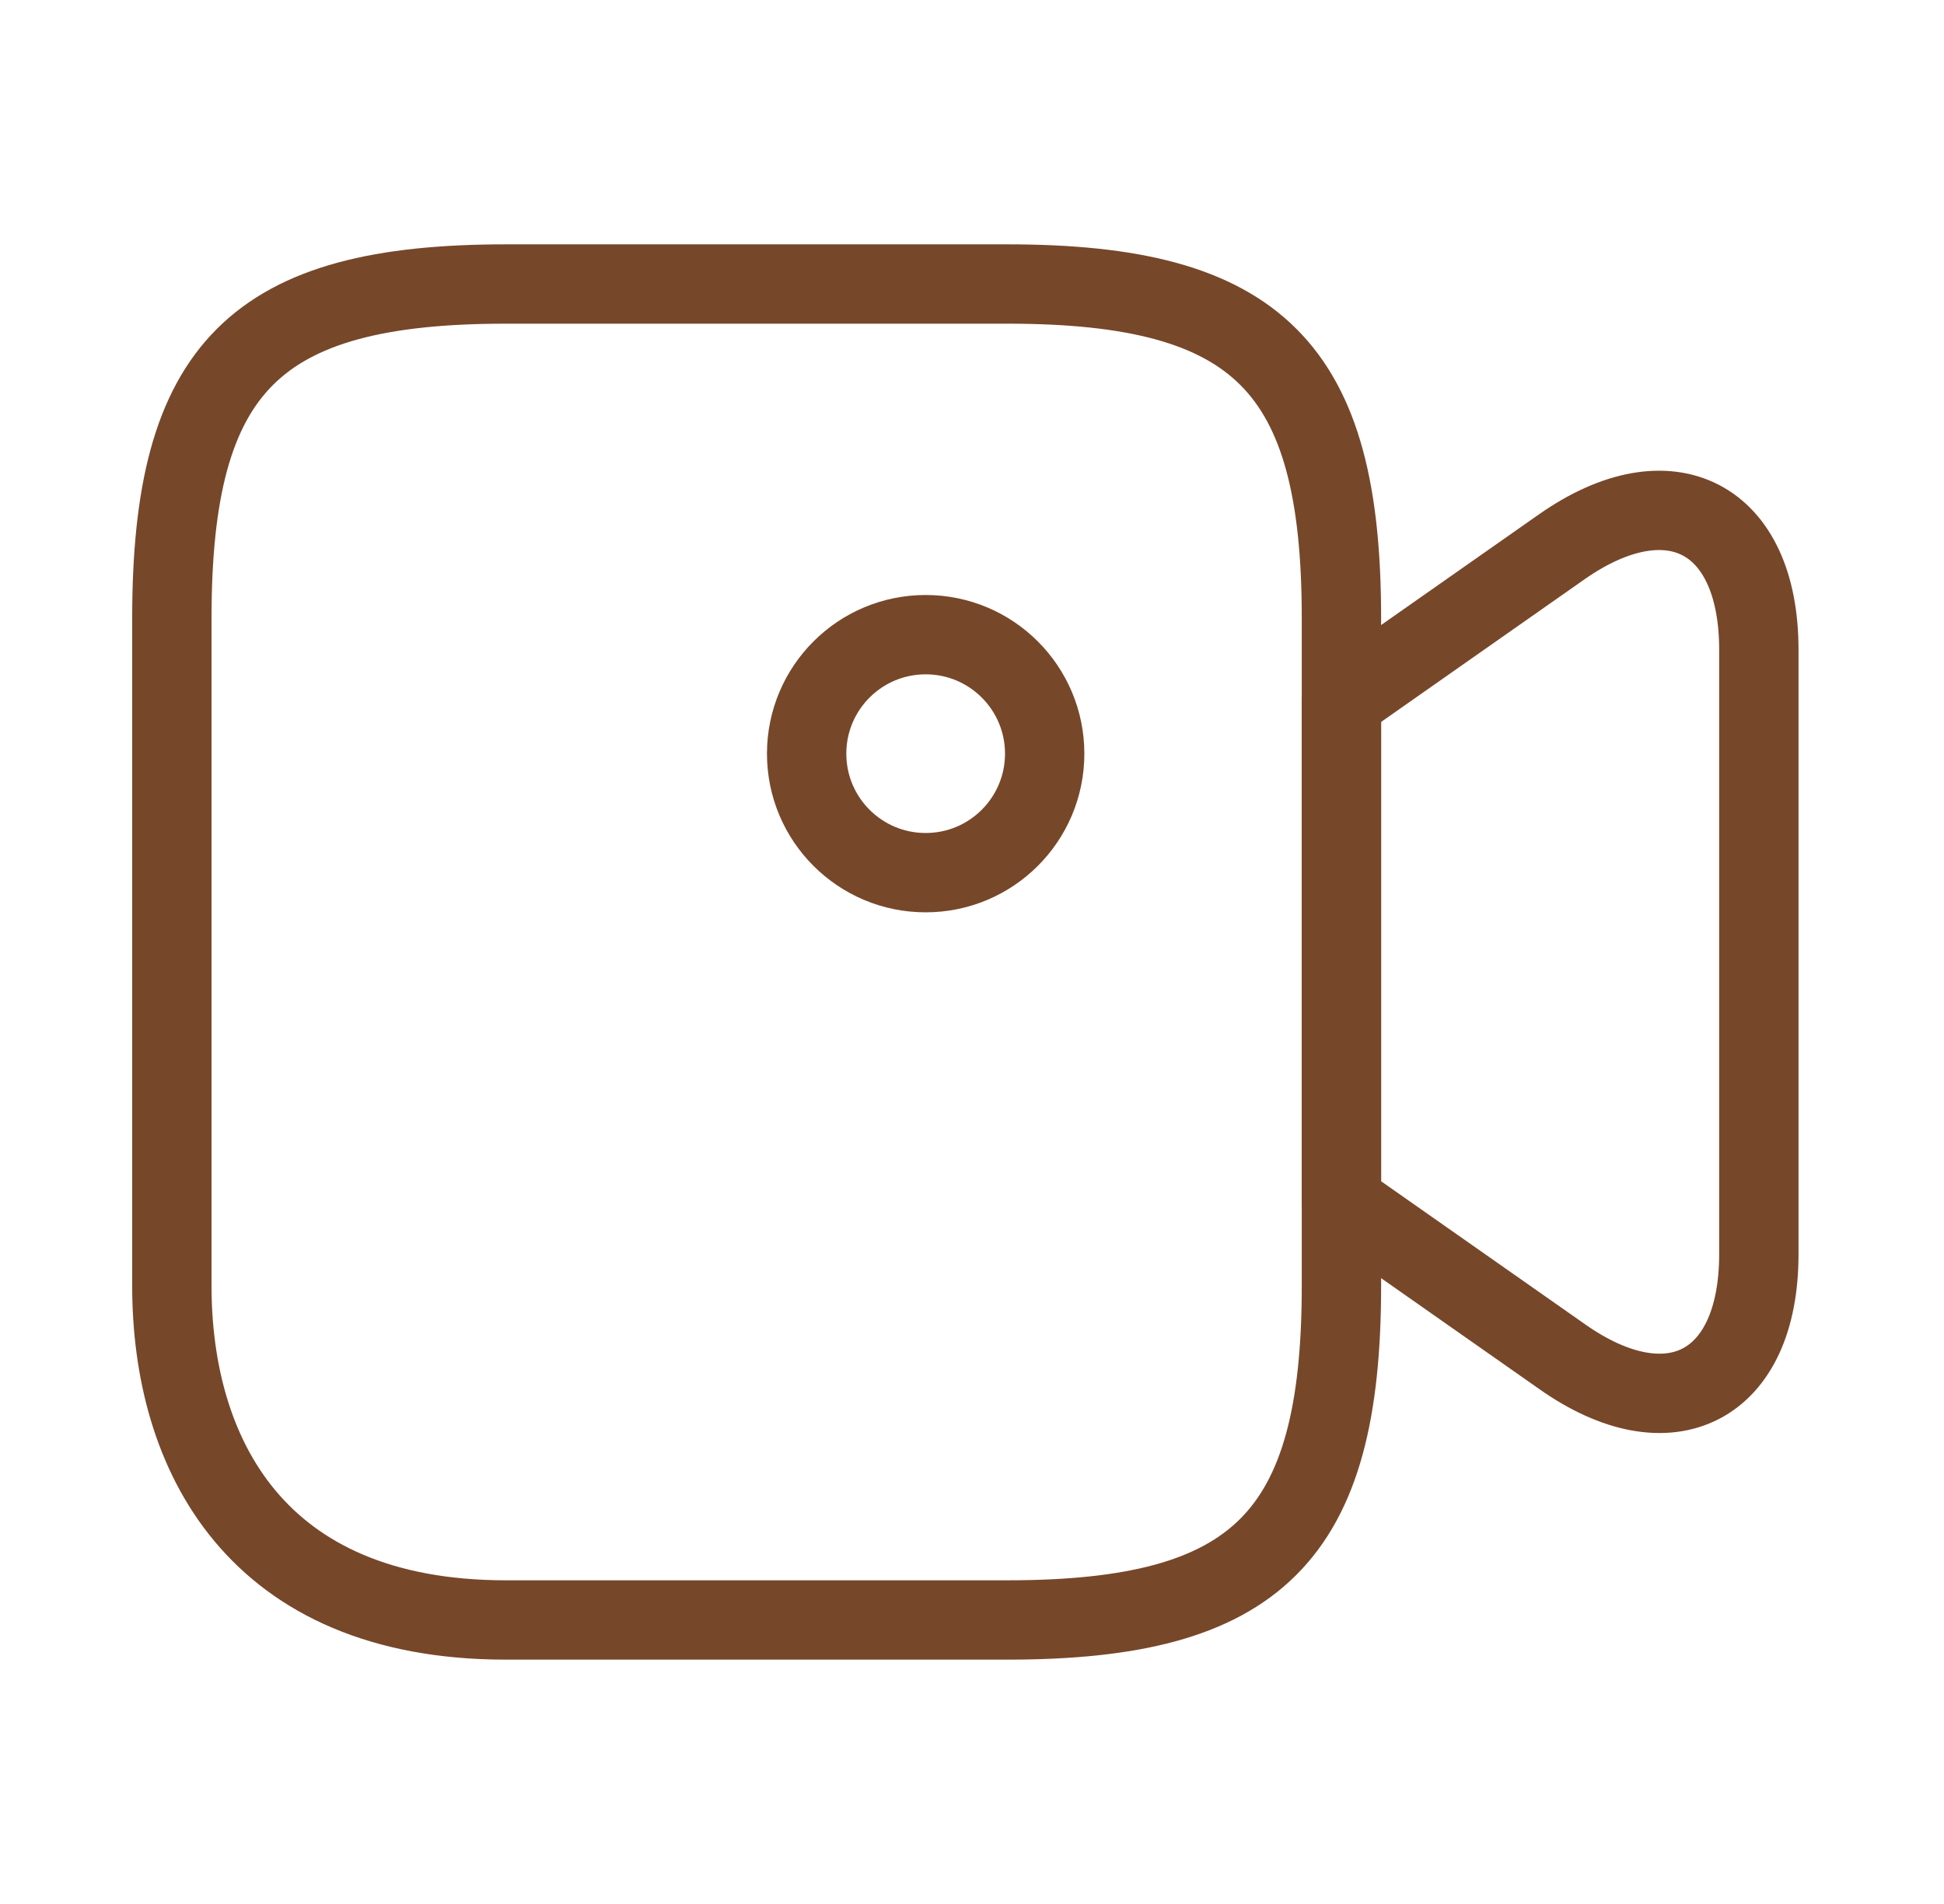 <?xml version="1.0" encoding="UTF-8"?> <svg xmlns="http://www.w3.org/2000/svg" width="49" height="48" viewBox="0 0 49 48" fill="none"><path d="M25.392 40.84H12.752C6.432 40.84 4.332 36.64 4.332 32.42V15.58C4.332 9.26 6.432 7.16 12.752 7.16H25.392C31.712 7.16 33.812 9.26 33.812 15.58V32.42C33.812 38.74 31.692 40.84 25.392 40.84Z" stroke="#77472A" stroke-width="2" stroke-linecap="round" stroke-linejoin="round"></path><path d="M39.373 34.2L33.812 30.3V17.68L39.373 13.78C42.093 11.88 44.333 13.04 44.333 16.38V31.62C44.333 34.96 42.093 36.12 39.373 34.2Z" stroke="#77472A" stroke-width="2" stroke-linecap="round" stroke-linejoin="round"></path><path d="M23.332 22C24.989 22 26.332 20.657 26.332 19C26.332 17.343 24.989 16 23.332 16C21.675 16 20.332 17.343 20.332 19C20.332 20.657 21.675 22 23.332 22Z" stroke="#77472A" stroke-width="2" stroke-linecap="round" stroke-linejoin="round"></path></svg> 